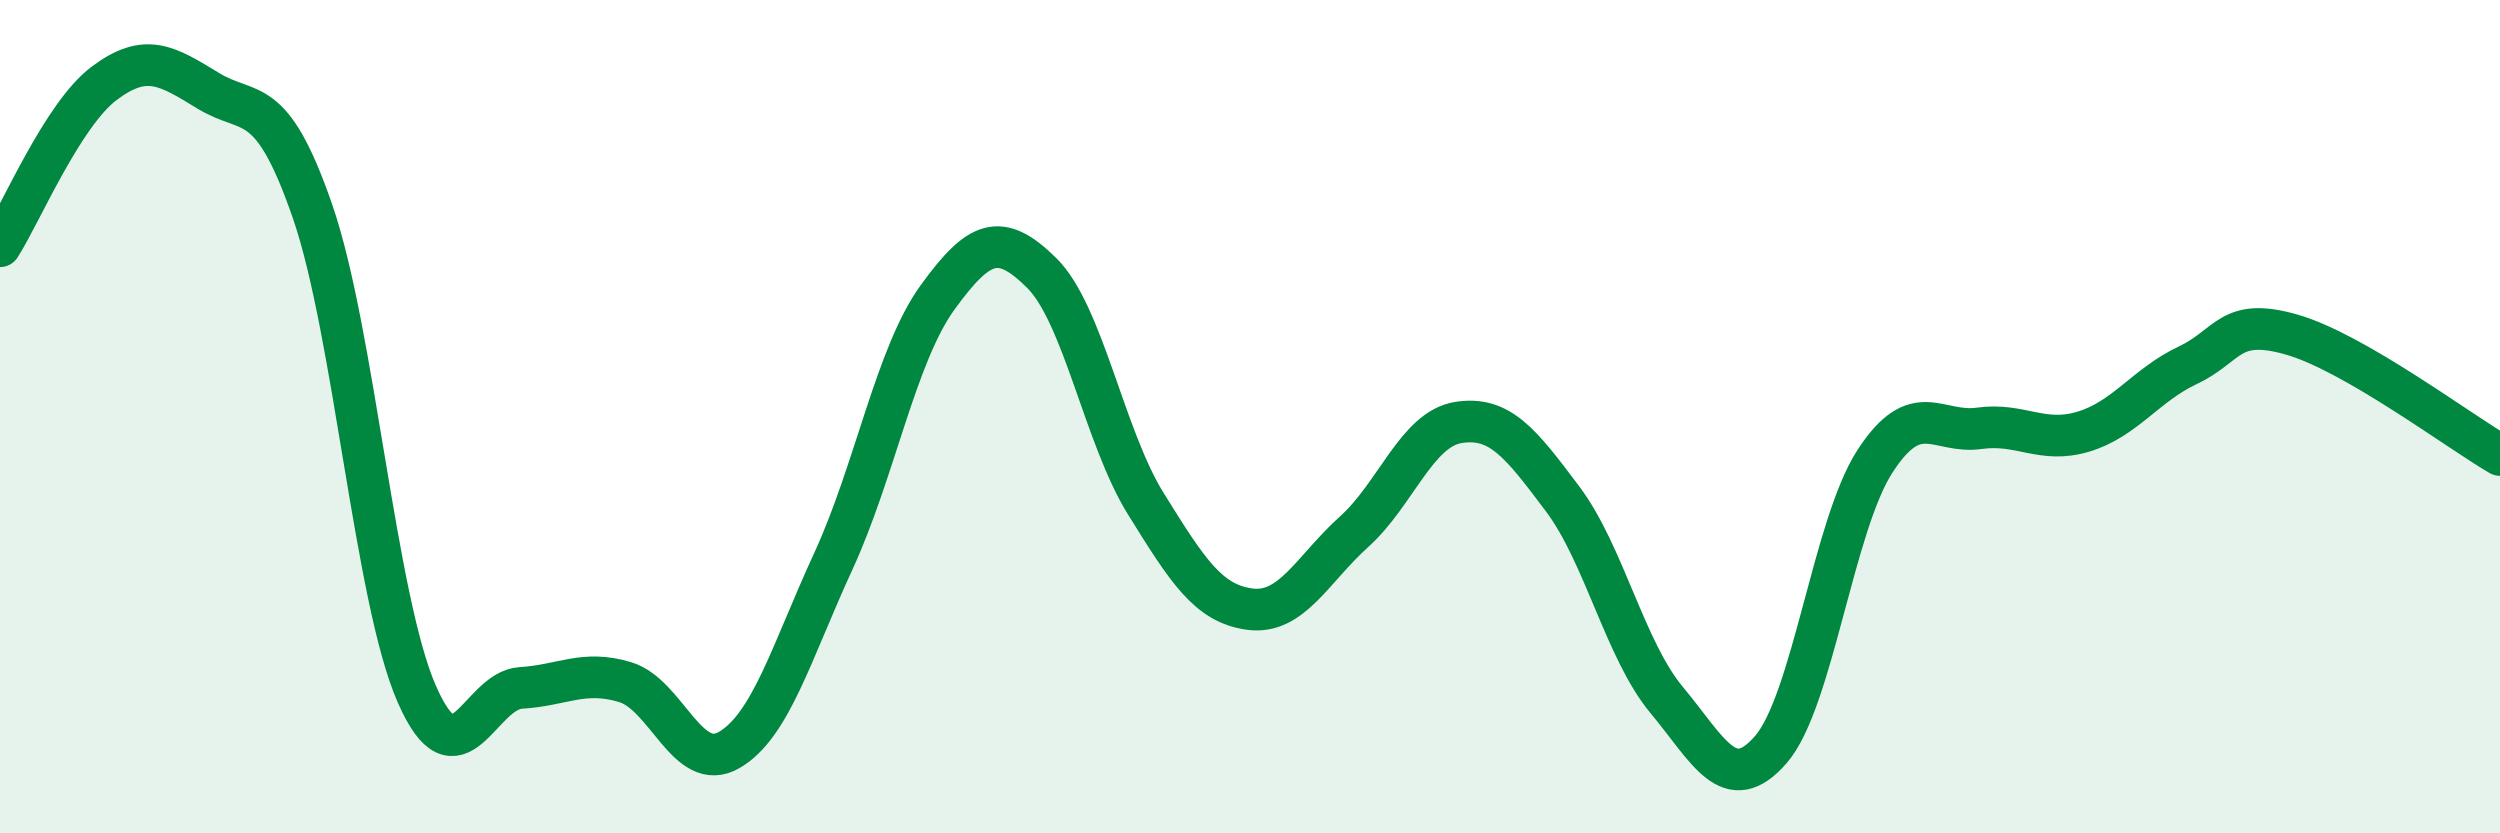 
    <svg width="60" height="20" viewBox="0 0 60 20" xmlns="http://www.w3.org/2000/svg">
      <path
        d="M 0,5.91 C 0.5,5.13 1.5,2.75 2.5,2 C 3.5,1.25 4,1.57 5,2.18 C 6,2.79 6.5,2.18 7.5,5.07 C 8.5,7.96 9,14.36 10,16.65 C 11,18.94 11.5,16.57 12.5,16.51 C 13.5,16.45 14,16.07 15,16.37 C 16,16.67 16.5,18.58 17.5,18 C 18.5,17.42 19,15.64 20,13.47 C 21,11.3 21.5,8.52 22.5,7.14 C 23.5,5.76 24,5.56 25,6.55 C 26,7.54 26.5,10.48 27.5,12.09 C 28.5,13.7 29,14.49 30,14.62 C 31,14.75 31.5,13.66 32.5,12.76 C 33.5,11.86 34,10.3 35,10.14 C 36,9.98 36.5,10.64 37.5,11.97 C 38.5,13.3 39,15.6 40,16.8 C 41,18 41.5,19.14 42.5,17.99 C 43.5,16.84 44,12.61 45,11.07 C 46,9.53 46.5,10.42 47.5,10.28 C 48.5,10.14 49,10.66 50,10.36 C 51,10.06 51.5,9.24 52.5,8.77 C 53.5,8.3 53.5,7.6 55,8.03 C 56.5,8.46 59,10.34 60,10.92L60 20L0 20Z"
        fill="#008740"
        opacity="0.1"
        stroke-linecap="round"
        stroke-linejoin="round"
      />
      <path
        d="M 0,5.91 C 0.5,5.13 1.5,2.75 2.5,2 C 3.5,1.25 4,1.57 5,2.18 C 6,2.79 6.5,2.18 7.5,5.07 C 8.5,7.96 9,14.36 10,16.65 C 11,18.94 11.5,16.57 12.5,16.51 C 13.5,16.45 14,16.07 15,16.37 C 16,16.67 16.5,18.58 17.5,18 C 18.5,17.42 19,15.64 20,13.47 C 21,11.3 21.5,8.52 22.5,7.14 C 23.5,5.76 24,5.56 25,6.55 C 26,7.54 26.5,10.48 27.5,12.09 C 28.5,13.7 29,14.49 30,14.62 C 31,14.75 31.5,13.66 32.5,12.76 C 33.5,11.86 34,10.3 35,10.14 C 36,9.98 36.5,10.64 37.5,11.97 C 38.5,13.3 39,15.6 40,16.8 C 41,18 41.5,19.14 42.5,17.99 C 43.5,16.84 44,12.61 45,11.07 C 46,9.53 46.5,10.42 47.5,10.28 C 48.5,10.14 49,10.66 50,10.36 C 51,10.06 51.5,9.24 52.5,8.77 C 53.5,8.3 53.5,7.6 55,8.03 C 56.5,8.46 59,10.34 60,10.92"
        stroke="#008740"
        stroke-width="1"
        fill="none"
        stroke-linecap="round"
        stroke-linejoin="round"
      />
    </svg>
  